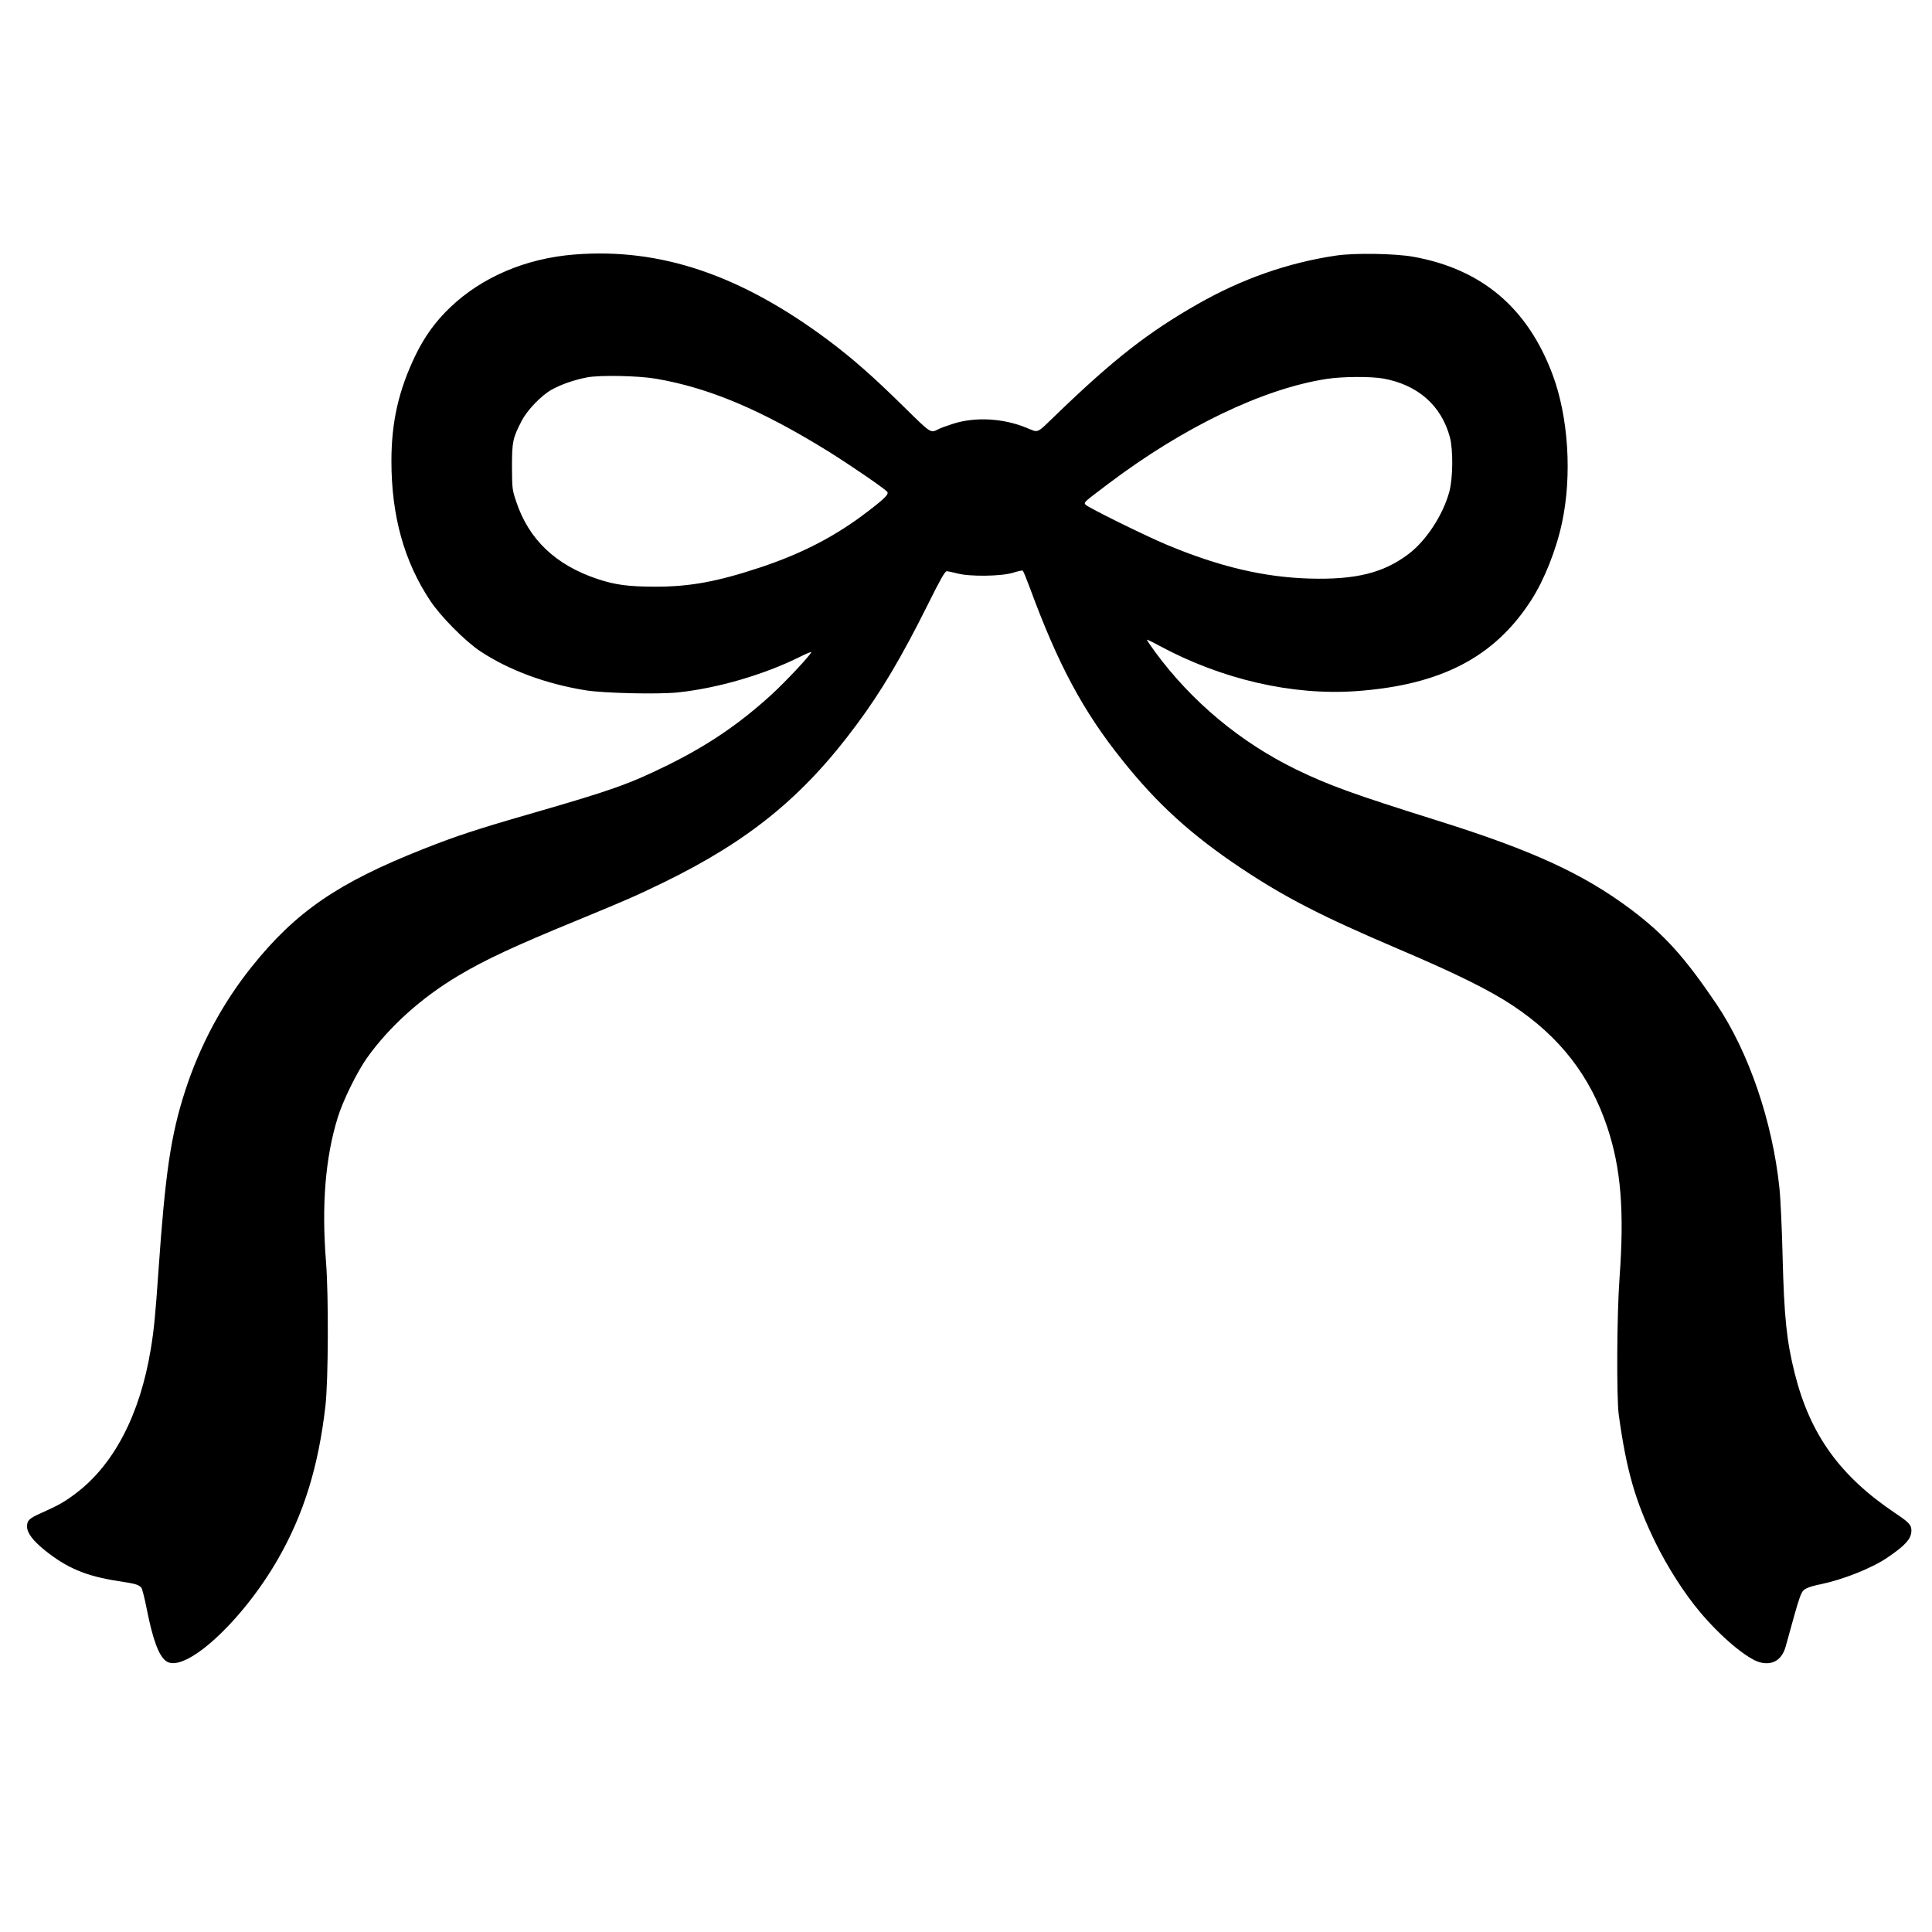 <?xml version="1.0" encoding="UTF-8" standalone="yes"?>
<svg version="1.0" xmlns="http://www.w3.org/2000/svg" width="100mm" height="100mm" viewBox="0 0 1500 1131" preserveAspectRatio="xMidYMid meet">
  <g transform="translate(0,1131) scale(0.1,-0.1)" fill="#000000" stroke="none">
    <path d="M4460 11179 c-378 -30 -718 -175 -964 -410 -114 -108 -201 -229 -271
-374 -130 -270 -186 -516 -186 -820 0 -424 98 -779 302 -1085 80 -121 272
-315 389 -392 222 -147 512 -254 820 -303 140 -22 559 -32 712 -16 308 32 672
138 952 278 48 24 86 40 85 34 -11 -27 -198 -227 -308 -328 -251 -229 -494
-394 -806 -548 -298 -147 -437 -196 -1039 -370 -438 -126 -606 -181 -860 -282
-661 -261 -990 -487 -1331 -913 -228 -284 -405 -615 -519 -969 -110 -342 -153
-634 -206 -1396 -24 -345 -34 -451 -60 -608 -84 -507 -286 -894 -582 -1117
-86 -65 -133 -92 -268 -152 -95 -43 -110 -57 -110 -106 0 -48 46 -109 135
-181 175 -141 323 -203 576 -242 133 -20 156 -27 177 -52 6 -7 25 -81 41 -163
48 -240 92 -360 148 -404 139 -109 590 300 872 792 200 349 314 718 368 1191
22 195 25 852 4 1117 -35 439 -5 805 90 1115 40 132 151 358 230 469 174 243
421 465 708 636 212 126 432 228 916 427 386 159 462 192 680 298 663 324
1082 666 1492 1219 194 260 353 529 555 934 98 198 135 262 148 262 10 0 47
-8 82 -17 96 -26 339 -23 432 5 38 12 72 19 76 17 5 -3 29 -62 55 -132 220
-598 413 -959 721 -1343 271 -339 533 -577 919 -835 341 -227 624 -373 1215
-625 454 -193 716 -323 895 -442 366 -243 601 -546 734 -945 106 -318 133
-649 95 -1169 -21 -285 -24 -930 -6 -1064 60 -435 129 -673 287 -996 93 -188
221 -389 343 -534 160 -191 365 -364 465 -391 99 -26 172 18 201 123 121 439
117 428 166 453 15 8 63 22 106 30 173 36 393 123 515 205 143 97 189 148 189
212 0 44 -18 63 -130 138 -425 286 -656 607 -775 1079 -64 254 -83 439 -95
911 -5 212 -16 453 -25 535 -54 514 -238 1052 -487 1422 -247 366 -407 543
-665 737 -370 277 -765 459 -1506 691 -650 204 -840 273 -1092 395 -433 211
-812 526 -1098 915 -36 49 -64 91 -62 93 2 2 46 -19 97 -47 484 -261 1031
-387 1527 -352 658 47 1074 263 1359 706 101 156 196 394 240 605 78 365 49
819 -74 1147 -194 519 -551 820 -1084 915 -141 25 -455 30 -595 9 -373 -55
-734 -181 -1080 -379 -385 -220 -649 -427 -1090 -852 -164 -158 -137 -146
-236 -106 -181 74 -396 86 -569 31 -47 -15 -96 -33 -110 -40 -68 -34 -55 -42
-278 177 -236 232 -391 368 -577 508 -682 510 -1307 722 -1975 669z m630 -964
c414 -70 823 -243 1345 -567 168 -105 433 -286 453 -311 15 -18 -15 -49 -148
-151 -251 -193 -506 -326 -839 -437 -332 -110 -544 -149 -811 -149 -210 0
-314 14 -452 60 -325 109 -532 306 -630 600 -31 92 -32 100 -33 270 0 195 6
224 74 355 43 85 152 198 233 244 73 41 177 77 276 96 98 19 397 13 532 -10z
m5650 1 c269 -49 451 -210 517 -456 26 -99 24 -319 -5 -425 -50 -180 -179
-378 -317 -482 -193 -146 -408 -200 -765 -190 -355 10 -704 92 -1110 262 -168
70 -613 290 -631 311 -16 19 -19 16 176 163 585 442 1205 739 1695 814 121 19
343 20 440 3z"/>
  </g>
</svg>